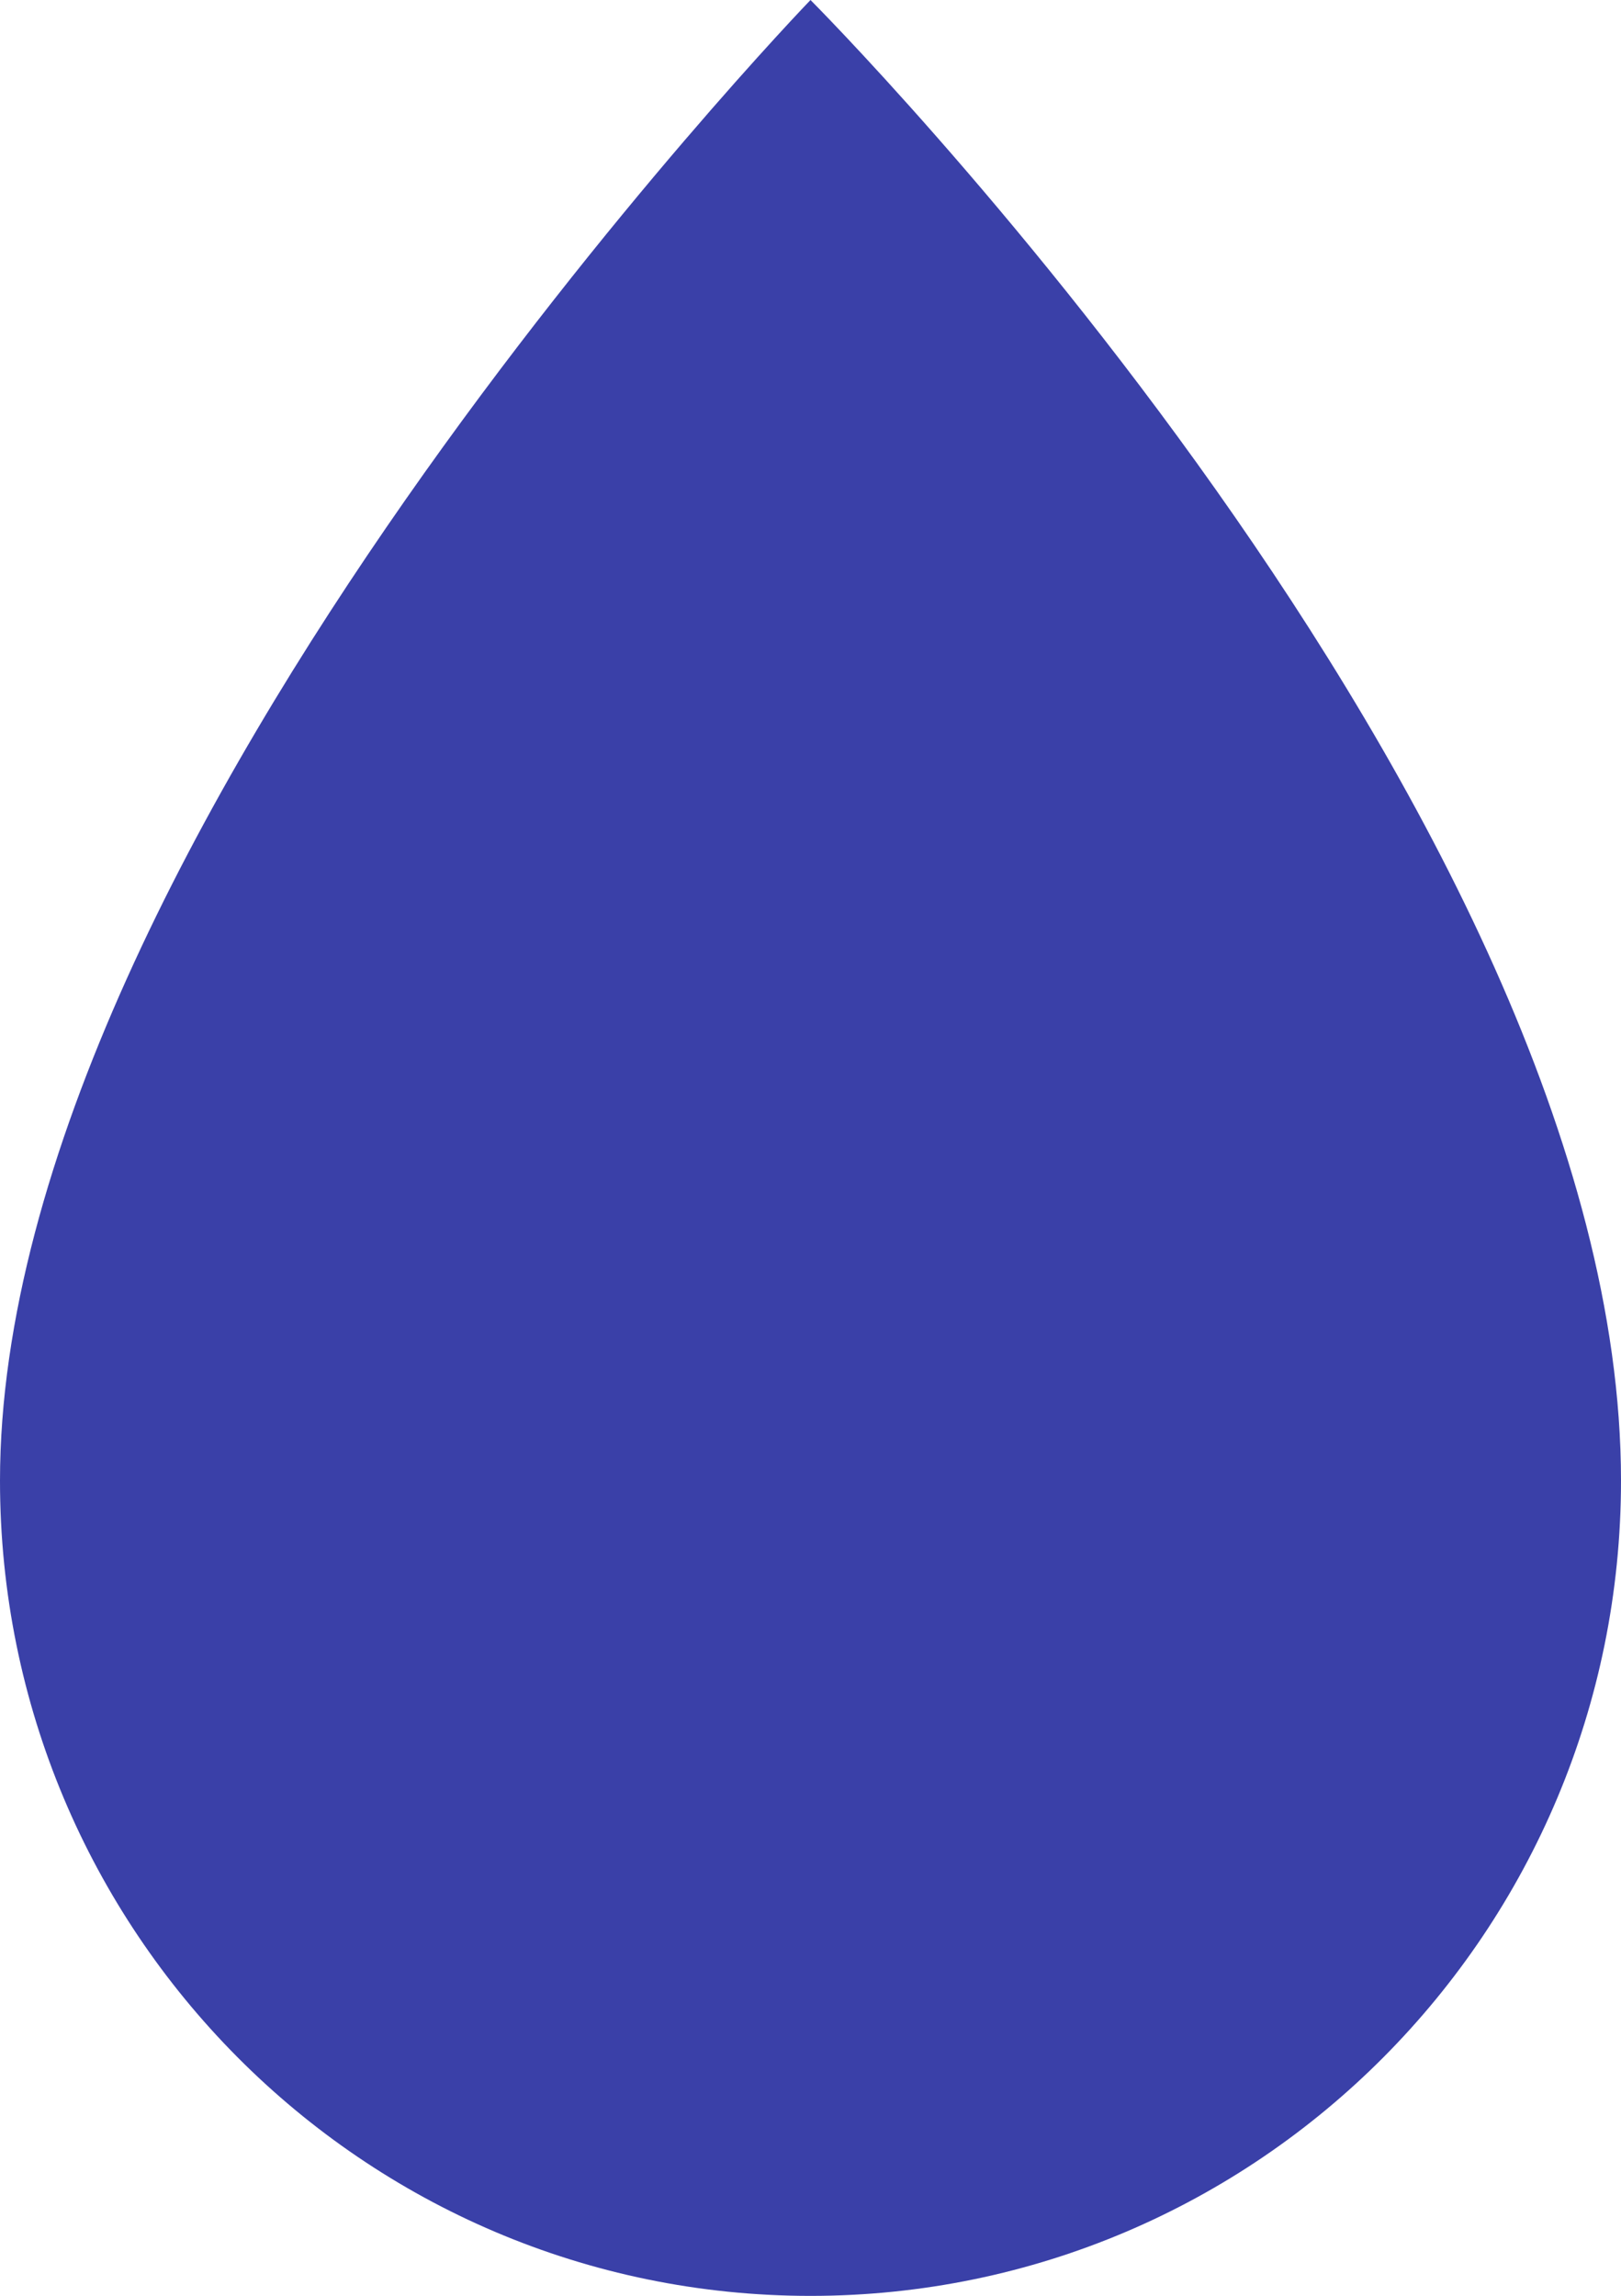 <?xml version="1.0" encoding="UTF-8"?> <svg xmlns="http://www.w3.org/2000/svg" width="113" height="160" viewBox="0 0 113 160" fill="none"> <path d="M113 103.188C113 134.565 87.704 160 56.5 160C25.296 160 0 134.565 0 103.188C0 58.537 56.5 0 56.5 0C56.5 0 113 56.585 113 103.188Z" fill="#3A40A8"></path> </svg> 